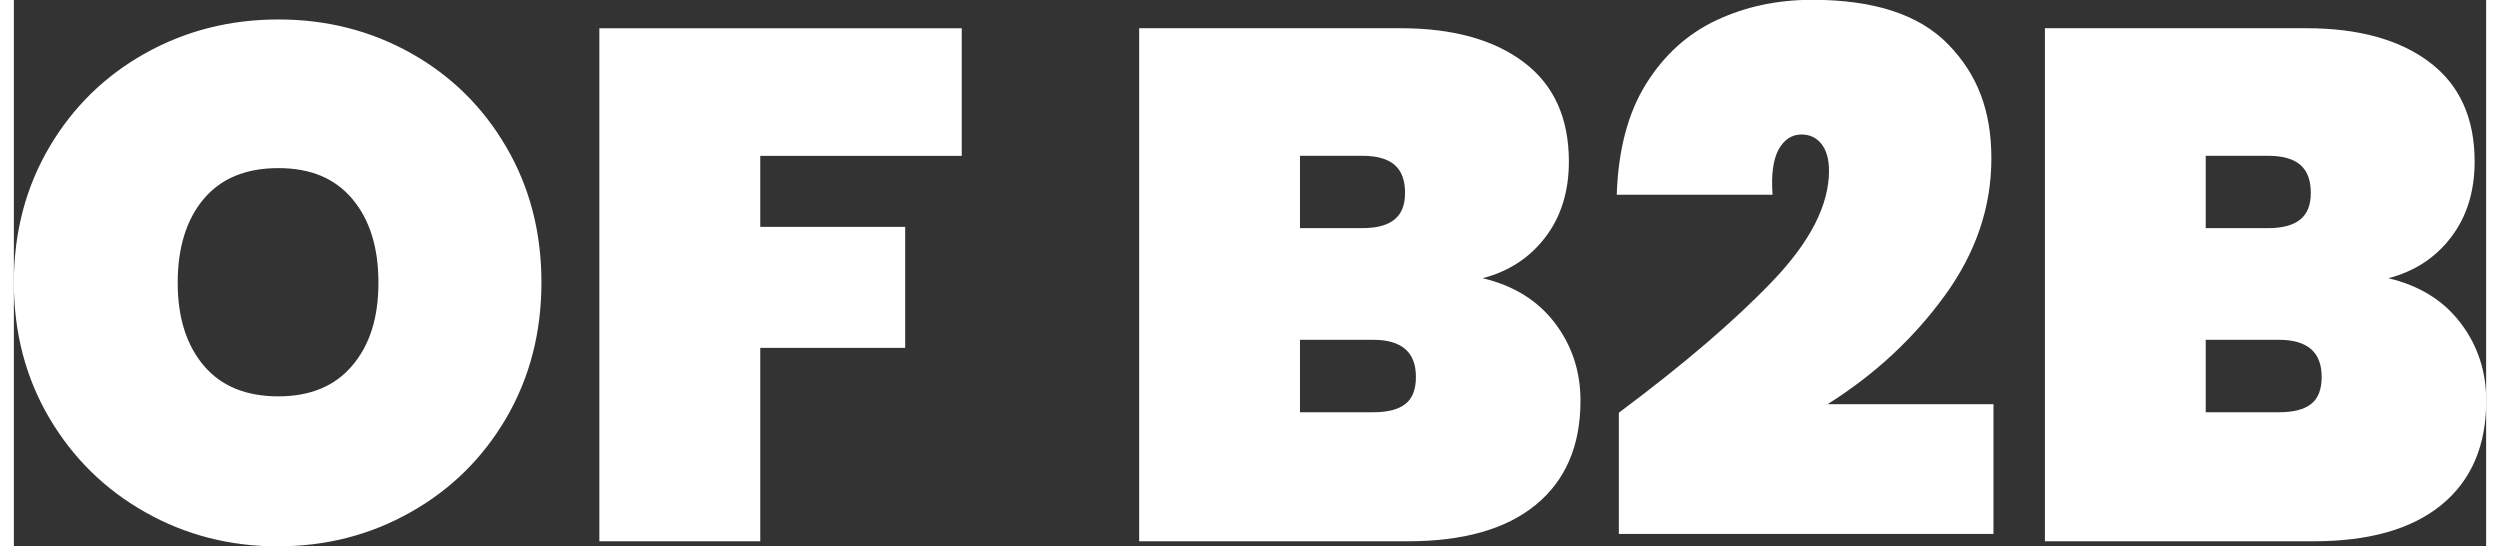 <?xml version="1.0" encoding="UTF-8"?><svg xmlns="http://www.w3.org/2000/svg" xmlns:xlink="http://www.w3.org/1999/xlink" id="Layer_16784e59948a9f" data-name="Layer 1" viewBox="0 0 270.58 59.79" aria-hidden="true" width="270px" height="59px">
  <rect x="0" y="0" width="270.58" height="59.79" fill="#333333" stroke="none"/>
  <defs><linearGradient class="cerosgradient" data-cerosgradient="true" id="CerosGradient_id0a9eb9b9c" gradientUnits="userSpaceOnUse" x1="50%" y1="100%" x2="50%" y2="0%"><stop offset="0%" stop-color="#d1d1d1"/><stop offset="100%" stop-color="#d1d1d1"/></linearGradient><linearGradient/>
    <style>
      .cls-1-6784e59948a9f{
        clip-path: url(#clippath6784e59948a9f);
      }

      .cls-2-6784e59948a9f{
        fill: none;
      }

      .cls-2-6784e59948a9f, .cls-3-6784e59948a9f{
        stroke-width: 0px;
      }

      .cls-3-6784e59948a9f{
        fill: #fff;
      }
    </style>
    <clipPath id="clippath6784e59948a9f">
      <rect class="cls-2-6784e59948a9f" x="0" width="270.58" height="59.79"/>
    </clipPath>
  </defs>
  <g class="cls-1-6784e59948a9f">
    <path class="cls-3-6784e59948a9f" d="M247.9,45.12h-8.01v-7.93h8.01c3.12,0,4.68,1.35,4.68,4.05,0,1.38-.38,2.37-1.15,2.97-.77.61-1.94.91-3.53.91M239.89,17.05h6.82c1.59,0,2.76.33,3.53.99.77.66,1.15,1.68,1.15,3.05s-.38,2.3-1.15,2.93c-.77.63-1.94.95-3.53.95h-6.82v-7.93ZM259.88,30.45c2.85-.74,5.14-2.23,6.86-4.48,1.72-2.25,2.58-5.01,2.58-8.29,0-4.76-1.64-8.38-4.92-10.86-3.28-2.48-7.77-3.73-13.48-3.73h-28.63v56.15h29.42c6.08,0,10.74-1.33,14-4,3.25-2.67,4.88-6.46,4.88-11.38,0-3.22-.94-6.07-2.82-8.53-1.88-2.46-4.51-4.08-7.89-4.88M175.66,45.2v13.24h41v-14.2h-18.16c5.13-3.22,9.4-7.18,12.81-11.86,3.41-4.68,5.12-9.69,5.12-15.03s-1.57-9.24-4.72-12.49c-3.15-3.25-8.1-4.88-14.87-4.88-3.81,0-7.3.74-10.47,2.22-3.17,1.48-5.75,3.81-7.73,6.98-1.98,3.17-3.05,7.22-3.21,12.13h17.05c-.16-2.22.07-3.87.67-4.96.61-1.08,1.44-1.63,2.5-1.63.9,0,1.63.34,2.18,1.03.55.69.83,1.67.83,2.94,0,3.75-2.06,7.78-6.19,12.09-4.12,4.31-9.73,9.11-16.81,14.39M148.77,45.12h-8.01v-7.93h8.01c3.12,0,4.68,1.35,4.68,4.05,0,1.38-.38,2.37-1.15,2.97-.77.61-1.94.91-3.53.91M140.76,17.05h6.82c1.59,0,2.76.33,3.53.99.77.66,1.15,1.68,1.15,3.05s-.38,2.3-1.15,2.93c-.77.63-1.94.95-3.53.95h-6.82v-7.93ZM160.75,30.45c2.85-.74,5.14-2.23,6.86-4.48,1.72-2.25,2.58-5.01,2.58-8.29,0-4.76-1.64-8.38-4.92-10.86-3.28-2.48-7.77-3.73-13.48-3.73h-28.63v56.15h29.42c6.08,0,10.75-1.33,14-4,3.25-2.67,4.88-6.46,4.88-11.38,0-3.22-.94-6.07-2.82-8.53-1.88-2.46-4.51-4.08-7.89-4.88M64.08,3.09v56.15h17.61v-21.17h15.86v-13.24h-15.86v-7.77h22.05V3.09h-39.65ZM28.95,43.38c-3.54,0-6.27-1.12-8.17-3.37-1.9-2.25-2.85-5.27-2.85-9.08s.95-6.91,2.85-9.16c1.9-2.25,4.62-3.37,8.17-3.37s6.19,1.12,8.09,3.37c1.9,2.25,2.86,5.3,2.86,9.16s-.95,6.83-2.86,9.08c-1.9,2.25-4.6,3.37-8.09,3.37M28.95,59.79c5.23,0,10.06-1.24,14.47-3.73,4.41-2.48,7.9-5.92,10.47-10.31,2.56-4.39,3.85-9.33,3.85-14.83s-1.28-10.44-3.85-14.83c-2.56-4.39-6.04-7.81-10.43-10.27-4.39-2.46-9.23-3.69-14.51-3.69s-10.14,1.23-14.55,3.69c-4.41,2.46-7.92,5.88-10.51,10.27C1.3,20.49,0,25.43,0,30.93s1.3,10.44,3.89,14.83c2.59,4.39,6.09,7.82,10.51,10.31,4.41,2.49,9.26,3.73,14.55,3.73"/>
  </g>
</svg>